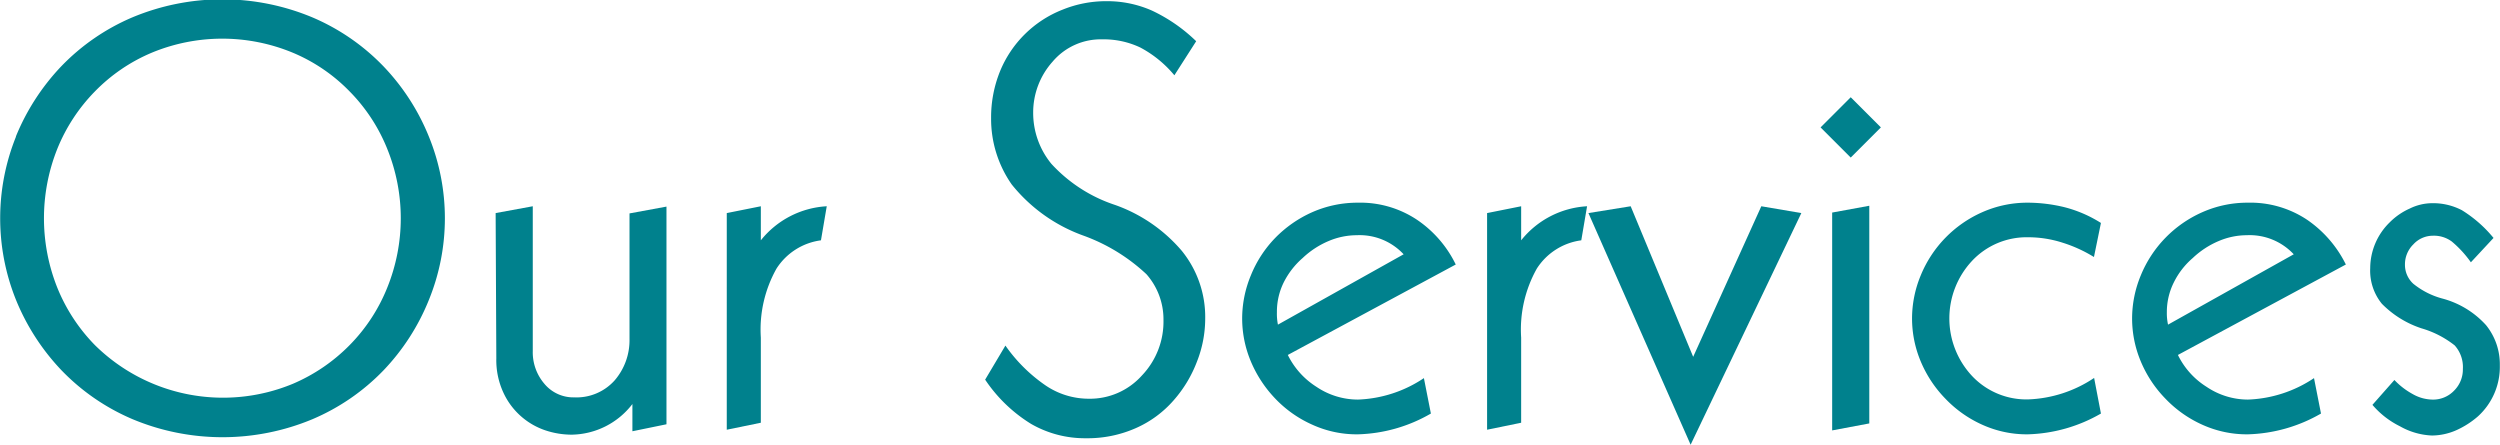 <svg xmlns="http://www.w3.org/2000/svg" viewBox="0 0 146.78 26.11"><title>title-services-en</title><path d="M1127.75,671a13.21,13.21,0,0,1,2.67-4.13,12.67,12.67,0,0,1,4.17-2.87,13.71,13.71,0,0,1,10.57,0,12.67,12.67,0,0,1,4.17,2.87A13,13,0,0,1,1152,671a12.7,12.7,0,0,1,0,9.59,13,13,0,0,1-2.66,4.13,12.67,12.67,0,0,1-4.17,2.87,13.71,13.71,0,0,1-10.57,0,12.67,12.67,0,0,1-4.17-2.87,13.21,13.21,0,0,1-2.67-4.13,12.83,12.83,0,0,1,0-9.59Zm2.43,8.86a10.36,10.36,0,0,0,2.21,3.38,10.71,10.71,0,0,0,11.61,2.28,10.37,10.37,0,0,0,3.35-2.28,10.21,10.21,0,0,0,2.21-3.38,10.85,10.85,0,0,0,0-8.13,10.21,10.21,0,0,0-2.21-3.38,10.07,10.07,0,0,0-3.35-2.28,10.81,10.81,0,0,0-8.26,0,10.17,10.17,0,0,0-3.35,2.28,10.36,10.36,0,0,0-2.21,3.38,11,11,0,0,0,0,8.13Z" transform="translate(-1126.82 -662.98)" fill="#00818d"/><path d="M1155.92,675.49l2.18-.4v8.5a2.84,2.84,0,0,0,.68,1.92,2.21,2.21,0,0,0,1.76.8,3,3,0,0,0,2.37-1,3.61,3.61,0,0,0,.87-2.42v-7.38l2.17-.4v12.78l-2,.41v-1.6a4.57,4.57,0,0,1-3.57,1.8,4.9,4.9,0,0,1-1.53-.25,4.18,4.18,0,0,1-2.48-2.23,4.53,4.53,0,0,1-.41-2Z" transform="translate(-1126.82 -662.98)" fill="#00818d"/><path d="M1169.49,675.49l2-.4v2a5.33,5.33,0,0,1,3.87-2l-.34,2a3.67,3.67,0,0,0-2.61,1.66,7.31,7.31,0,0,0-.92,4.05v5l-2,.41Z" transform="translate(-1126.82 -662.98)" fill="#00818d"/><path d="M1195.77,667.4a6.64,6.64,0,0,0-2-1.63,5,5,0,0,0-2.24-.48,3.7,3.7,0,0,0-2.91,1.31,4.47,4.47,0,0,0-1.14,3,4.71,4.71,0,0,0,1.07,3,8.81,8.81,0,0,0,3.73,2.41,9.15,9.15,0,0,1,3.92,2.69,6.16,6.16,0,0,1,1.38,4,6.89,6.89,0,0,1-.48,2.5,7.41,7.41,0,0,1-1.37,2.28,6.33,6.33,0,0,1-2.21,1.63,7,7,0,0,1-2.94.6,6.32,6.32,0,0,1-3.22-.84,8.78,8.78,0,0,1-2.7-2.6l1.19-2a9.28,9.28,0,0,0,2.33,2.32,4.51,4.51,0,0,0,2.57.8,4.09,4.09,0,0,0,3.11-1.36,4.58,4.58,0,0,0,1.27-3.26,4,4,0,0,0-1-2.69,10.76,10.76,0,0,0-3.71-2.27,9.52,9.52,0,0,1-4.2-3,6.71,6.71,0,0,1-1.21-3.89,7.19,7.19,0,0,1,.53-2.77,6.55,6.55,0,0,1,3.66-3.6,6.78,6.78,0,0,1,2.58-.5,6.48,6.48,0,0,1,2.67.55,9.55,9.55,0,0,1,2.6,1.8Z" transform="translate(-1126.82 -662.98)" fill="#00818d"/><path d="M1202.43,683.82a4.63,4.63,0,0,0,1.68,1.87,4.35,4.35,0,0,0,2.44.75,7.41,7.41,0,0,0,3.87-1.26l.41,2.08a9,9,0,0,1-4.28,1.22,6.27,6.27,0,0,1-2.67-.56,6.82,6.82,0,0,1-2.18-1.53,7.17,7.17,0,0,1-1.44-2.19,6.52,6.52,0,0,1-.51-2.52,6.61,6.61,0,0,1,.51-2.53,6.83,6.83,0,0,1,1.42-2.19,7,7,0,0,1,2.18-1.52,6.58,6.58,0,0,1,2.69-.56,6,6,0,0,1,3.46,1,6.69,6.69,0,0,1,2.28,2.63Zm6.8-5.91a3.53,3.53,0,0,0-2.75-1.12,4.24,4.24,0,0,0-1.65.34,5.09,5.09,0,0,0-1.53,1,4.67,4.67,0,0,0-1.11,1.43,3.89,3.89,0,0,0-.4,1.76,3.2,3.2,0,0,0,.06.72Z" transform="translate(-1126.82 -662.98)" fill="#00818d"/><path d="M1214.13,675.49l2-.4v2a5.33,5.33,0,0,1,3.87-2l-.34,2a3.67,3.67,0,0,0-2.61,1.66,7.31,7.31,0,0,0-.92,4.05v5l-2,.41Z" transform="translate(-1126.82 -662.98)" fill="#00818d"/><path d="M1222.56,675.09l3.67,8.84,4-8.84,2.35.4-6.5,13.6-6-13.6Z" transform="translate(-1126.82 -662.98)" fill="#00818d"/><path d="M1237.25,670.46l-1.77,1.77-1.77-1.77,1.77-1.77Zm-2.86,5,2.18-.4v12.78l-2.18.41Z" transform="translate(-1126.82 -662.98)" fill="#00818d"/><path d="M1250.17,687.26a9.06,9.06,0,0,1-4.29,1.22,6.33,6.33,0,0,1-2.67-.56,6.89,6.89,0,0,1-2.17-1.53,7,7,0,0,1-1.45-2.19,6.52,6.52,0,0,1-.51-2.52,6.61,6.61,0,0,1,.51-2.53,6.92,6.92,0,0,1,3.61-3.71,6.53,6.53,0,0,1,2.68-.56,9.19,9.19,0,0,1,2.13.26,7.43,7.43,0,0,1,2.16.93l-.41,2a8.09,8.09,0,0,0-1.87-.85,6.59,6.59,0,0,0-2-.31,4.39,4.39,0,0,0-3.3,1.4,4.95,4.95,0,0,0,0,6.73,4.38,4.38,0,0,0,3.3,1.39,7.42,7.42,0,0,0,3.88-1.26Z" transform="translate(-1126.82 -662.98)" fill="#00818d"/><path d="M1254.69,683.82a4.56,4.56,0,0,0,1.68,1.87,4.34,4.34,0,0,0,2.43.75,7.42,7.42,0,0,0,3.88-1.26l.41,2.08a9.06,9.06,0,0,1-4.29,1.22,6.33,6.33,0,0,1-2.67-.56,6.89,6.89,0,0,1-2.17-1.53,7,7,0,0,1-1.45-2.19,6.52,6.52,0,0,1-.51-2.52,6.61,6.61,0,0,1,.51-2.53,6.92,6.92,0,0,1,3.61-3.71,6.53,6.53,0,0,1,2.68-.56,6,6,0,0,1,3.47,1,6.85,6.85,0,0,1,2.28,2.63Zm6.8-5.91a3.54,3.54,0,0,0-2.76-1.12,4.23,4.23,0,0,0-1.64.34,5.09,5.09,0,0,0-1.53,1,4.53,4.53,0,0,0-1.11,1.43,3.89,3.89,0,0,0-.41,1.76,3.08,3.08,0,0,0,.07.72Z" transform="translate(-1126.82 -662.98)" fill="#00818d"/><path d="M1267.4,685.29a4.32,4.32,0,0,0,1.08.83,2.4,2.4,0,0,0,1.13.32,1.7,1.7,0,0,0,1.3-.53,1.75,1.75,0,0,0,.51-1.27,1.9,1.9,0,0,0-.48-1.38,5.67,5.67,0,0,0-1.94-1,5.81,5.81,0,0,1-2.34-1.45,3.08,3.08,0,0,1-.68-2.09,3.77,3.77,0,0,1,1.15-2.69,3.88,3.88,0,0,1,1.18-.81,3,3,0,0,1,1.3-.31,3.65,3.65,0,0,1,1.75.41,7.48,7.48,0,0,1,1.86,1.63l-1.33,1.43a6.38,6.38,0,0,0-1.12-1.22,1.76,1.76,0,0,0-1.12-.34,1.55,1.55,0,0,0-1.14.51,1.64,1.64,0,0,0-.49,1.19,1.5,1.5,0,0,0,.49,1.12,4.6,4.6,0,0,0,1.75.88,5.28,5.28,0,0,1,2.52,1.55,3.65,3.65,0,0,1,.81,2.36,3.93,3.93,0,0,1-1.29,3,5.13,5.13,0,0,1-1.29.82,3.6,3.6,0,0,1-1.4.3,4.14,4.14,0,0,1-1.88-.54,5.07,5.07,0,0,1-1.62-1.26Z" transform="translate(-1126.82 -662.98)" fill="#00818d"/></svg>